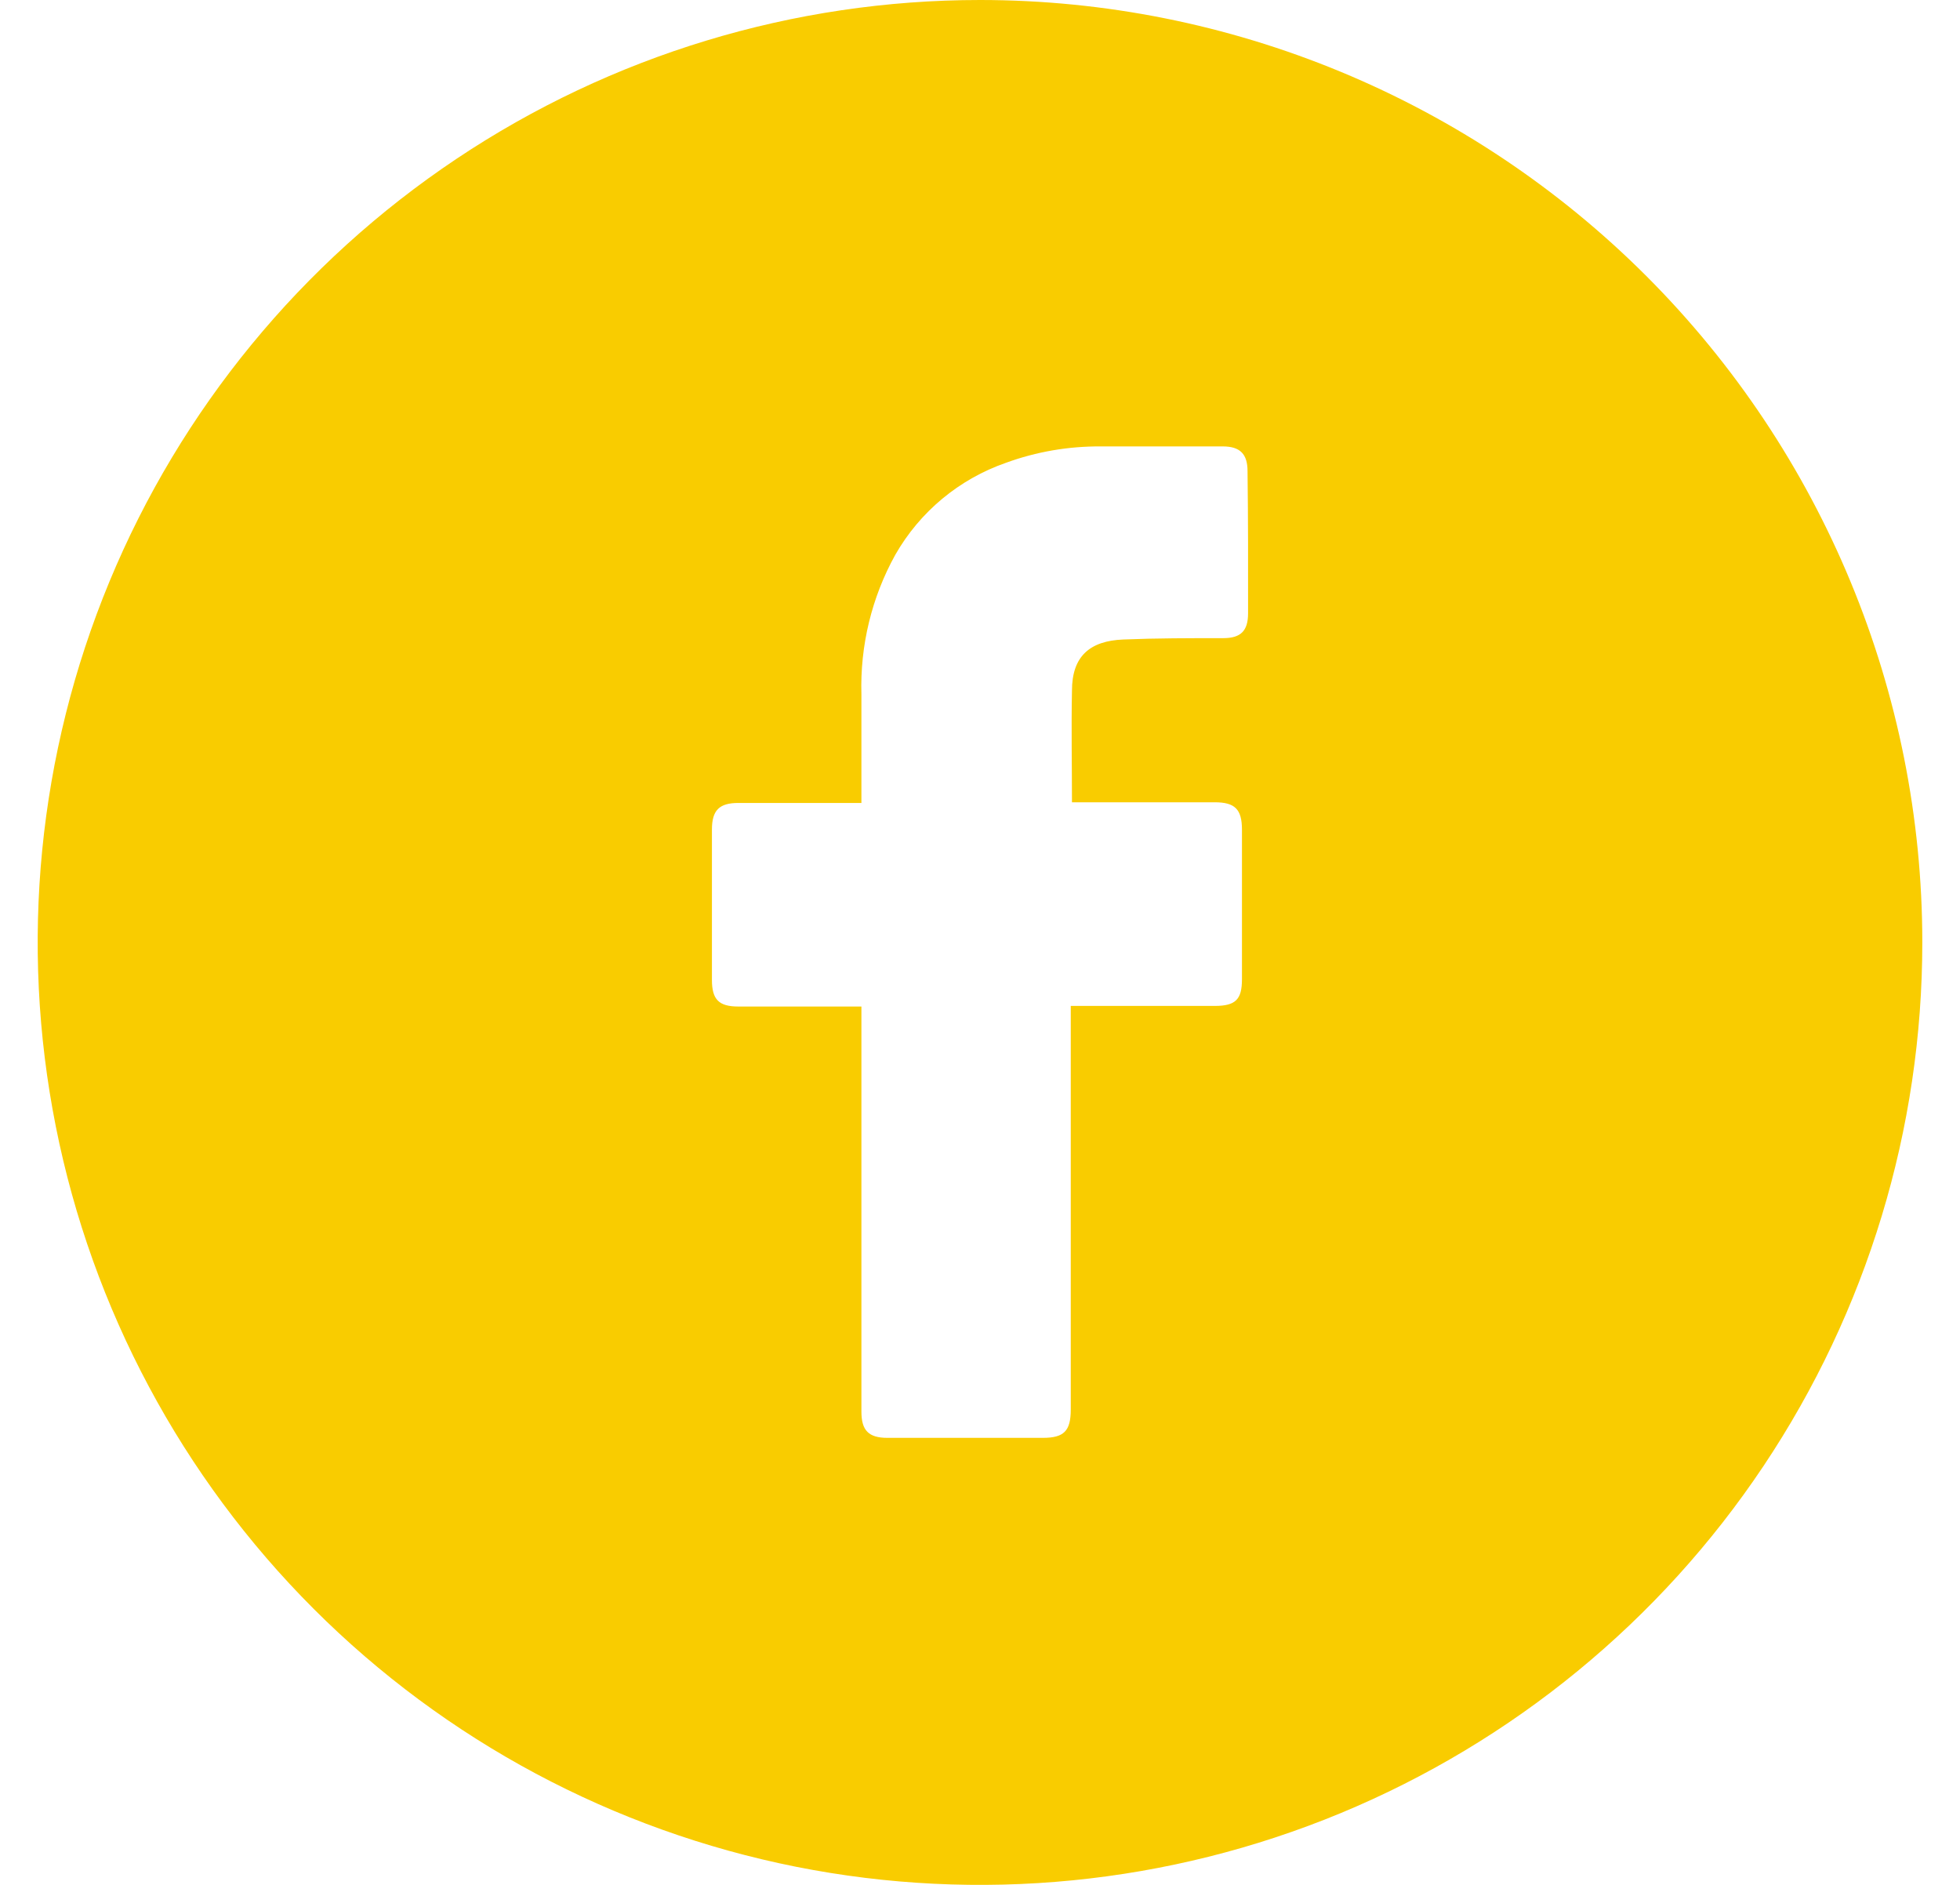 <svg xmlns="http://www.w3.org/2000/svg" width="26" height="25" viewBox="0 0 26 25" fill="none">
    <g clip-path="url(#clip0_4174_11544)">
        <path d="M13 0C10.527 0 8.111 0.733 6.055 2.107C4 3.48 2.397 5.432 1.451 7.716C0.505 10.001 0.258 12.514 0.74 14.939C1.222 17.363 2.413 19.591 4.161 21.339C5.909 23.087 8.136 24.277 10.561 24.76C12.986 25.242 15.499 24.995 17.783 24.049C20.067 23.102 22.02 21.5 23.393 19.445C24.767 17.389 25.5 14.972 25.5 12.5C25.5 9.185 24.183 6.005 21.839 3.661C19.494 1.317 16.315 0 13 0V0ZM16.556 8.135C16.556 8.37 16.457 8.464 16.227 8.464C15.784 8.464 15.342 8.464 14.901 8.482C14.46 8.5 14.22 8.701 14.22 9.161C14.21 9.655 14.22 10.138 14.22 10.641H16.113C16.383 10.641 16.475 10.734 16.475 11.005C16.475 11.663 16.475 12.324 16.475 12.989C16.475 13.257 16.39 13.341 16.118 13.342H14.204V18.694C14.204 18.98 14.115 19.071 13.832 19.071H11.773C11.524 19.071 11.427 18.974 11.427 18.725V13.35H9.793C9.536 13.35 9.444 13.257 9.444 12.998C9.444 12.333 9.444 11.668 9.444 11.003C9.444 10.747 9.541 10.65 9.794 10.65H11.427V9.211C11.408 8.564 11.563 7.924 11.876 7.359C12.202 6.787 12.724 6.354 13.345 6.138C13.748 5.991 14.174 5.918 14.603 5.921H16.22C16.452 5.921 16.549 6.023 16.549 6.25C16.557 6.883 16.557 7.51 16.556 8.135Z" fill="#F9CC00"/>
    </g>
    <defs>
        <clipPath id="clip0_4174_11544">
            <rect width="25" height="25" fill="white" transform="translate(0.5)"/>
        </clipPath>
    </defs>
</svg>